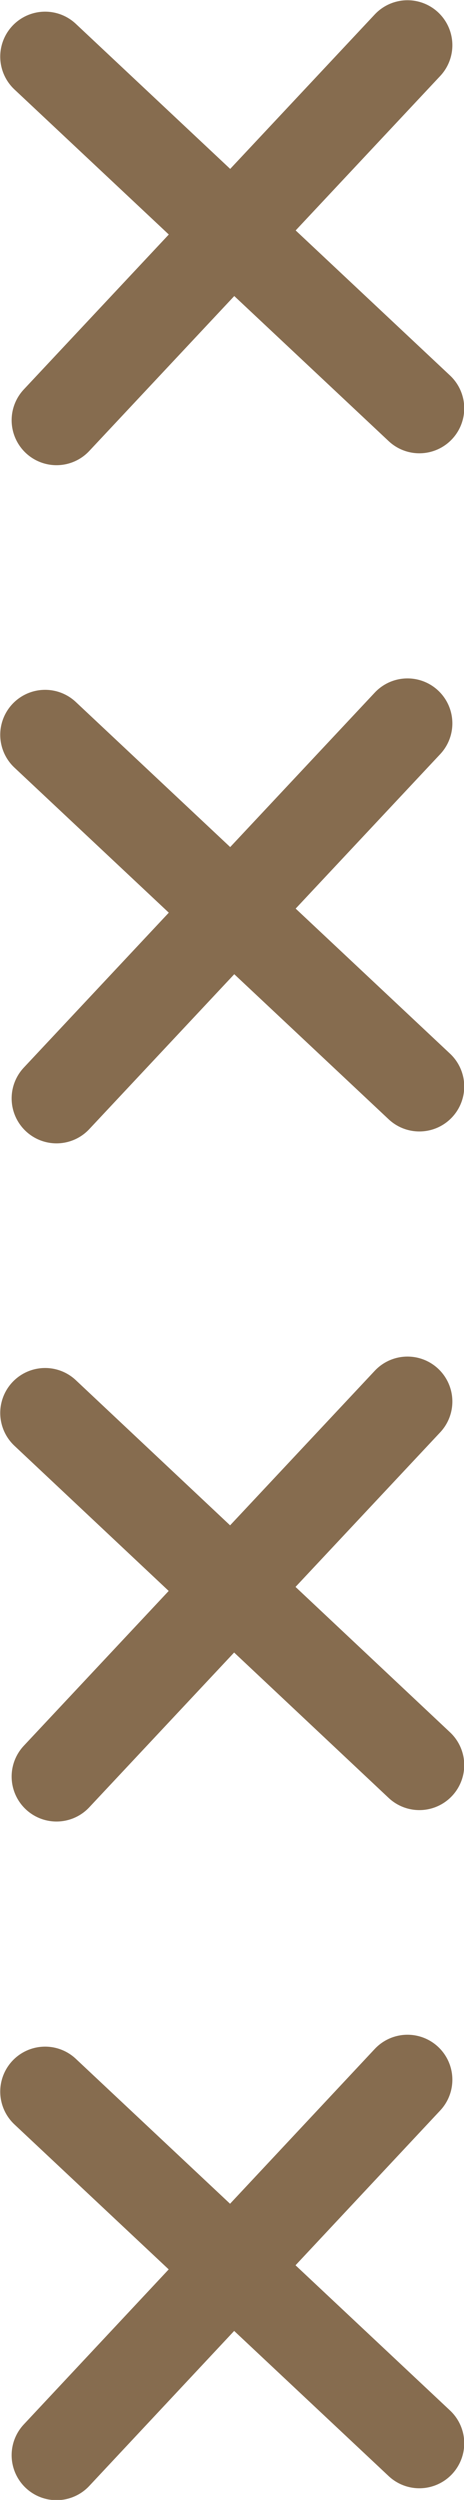 <svg xmlns="http://www.w3.org/2000/svg" viewBox="0 0 9.77 52.53"><defs><style>.cls-1{fill:none;stroke:#866c4f;stroke-linecap:round;stroke-linejoin:round;stroke-width:1.89px;}</style></defs><title>contact</title><g id="Graphic"><line class="cls-1" x1="8.83" y1="51.34" x2="0.95" y2="43.95"/><line class="cls-1" x1="1.19" y1="51.59" x2="8.58" y2="43.7"/><line class="cls-1" x1="8.83" y1="37.09" x2="0.95" y2="29.69"/><line class="cls-1" x1="1.19" y1="37.33" x2="8.58" y2="29.45"/><line class="cls-1" x1="8.83" y1="22.83" x2="0.95" y2="15.44"/><line class="cls-1" x1="1.19" y1="23.08" x2="8.58" y2="15.2"/><line class="cls-1" x1="8.83" y1="8.58" x2="0.95" y2="1.19"/><line class="cls-1" x1="1.19" y1="8.83" x2="8.58" y2="0.95"/></g></svg>